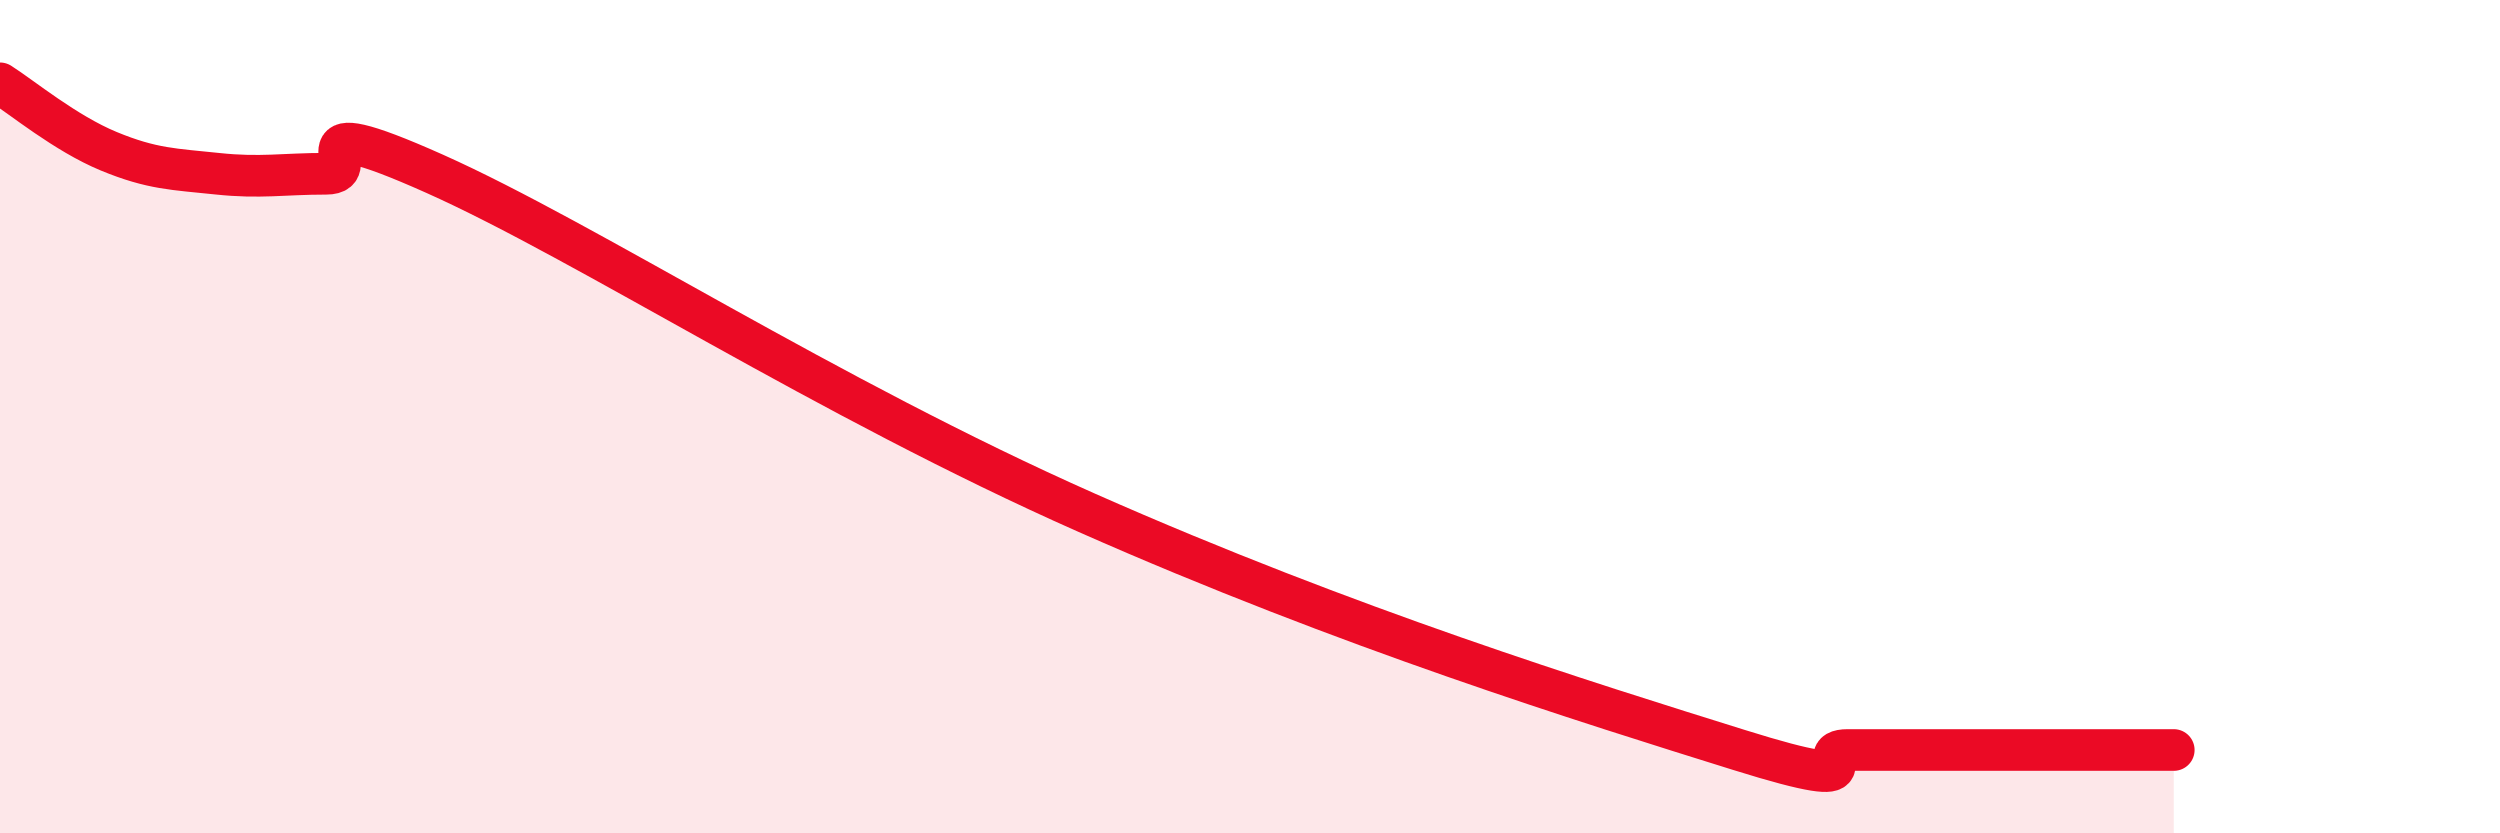 
    <svg width="60" height="20" viewBox="0 0 60 20" xmlns="http://www.w3.org/2000/svg">
      <path
        d="M 0,2 C 0.52,2.33 1.57,3.2 2.61,3.63 C 3.65,4.06 4.18,4.06 5.22,4.17 C 6.26,4.28 6.79,4.17 7.83,4.17 C 8.87,4.17 6.78,2.54 10.43,4.17 C 14.08,5.8 19.83,9.54 26.09,12.31 C 32.35,15.08 38.09,16.86 41.74,18 C 45.39,19.14 43.31,18 44.35,18 C 45.39,18 45.92,18 46.96,18 C 48,18 48.53,18 49.57,18 C 50.61,18 51.65,18 52.17,18L52.17 20L0 20Z"
        fill="#EB0A25"
        opacity="0.1"
        stroke-linecap="round"
        stroke-linejoin="round"
      />
      <path
        d="M 0,2 C 0.52,2.33 1.57,3.2 2.61,3.63 C 3.65,4.06 4.18,4.06 5.22,4.17 C 6.26,4.28 6.79,4.17 7.83,4.17 C 8.87,4.17 6.78,2.54 10.43,4.17 C 14.08,5.8 19.83,9.54 26.09,12.31 C 32.35,15.08 38.09,16.86 41.74,18 C 45.39,19.14 43.31,18 44.35,18 C 45.39,18 45.92,18 46.96,18 C 48,18 48.53,18 49.57,18 C 50.61,18 51.65,18 52.17,18"
        stroke="#EB0A25"
        stroke-width="1"
        fill="none"
        stroke-linecap="round"
        stroke-linejoin="round"
      />
    </svg>
  